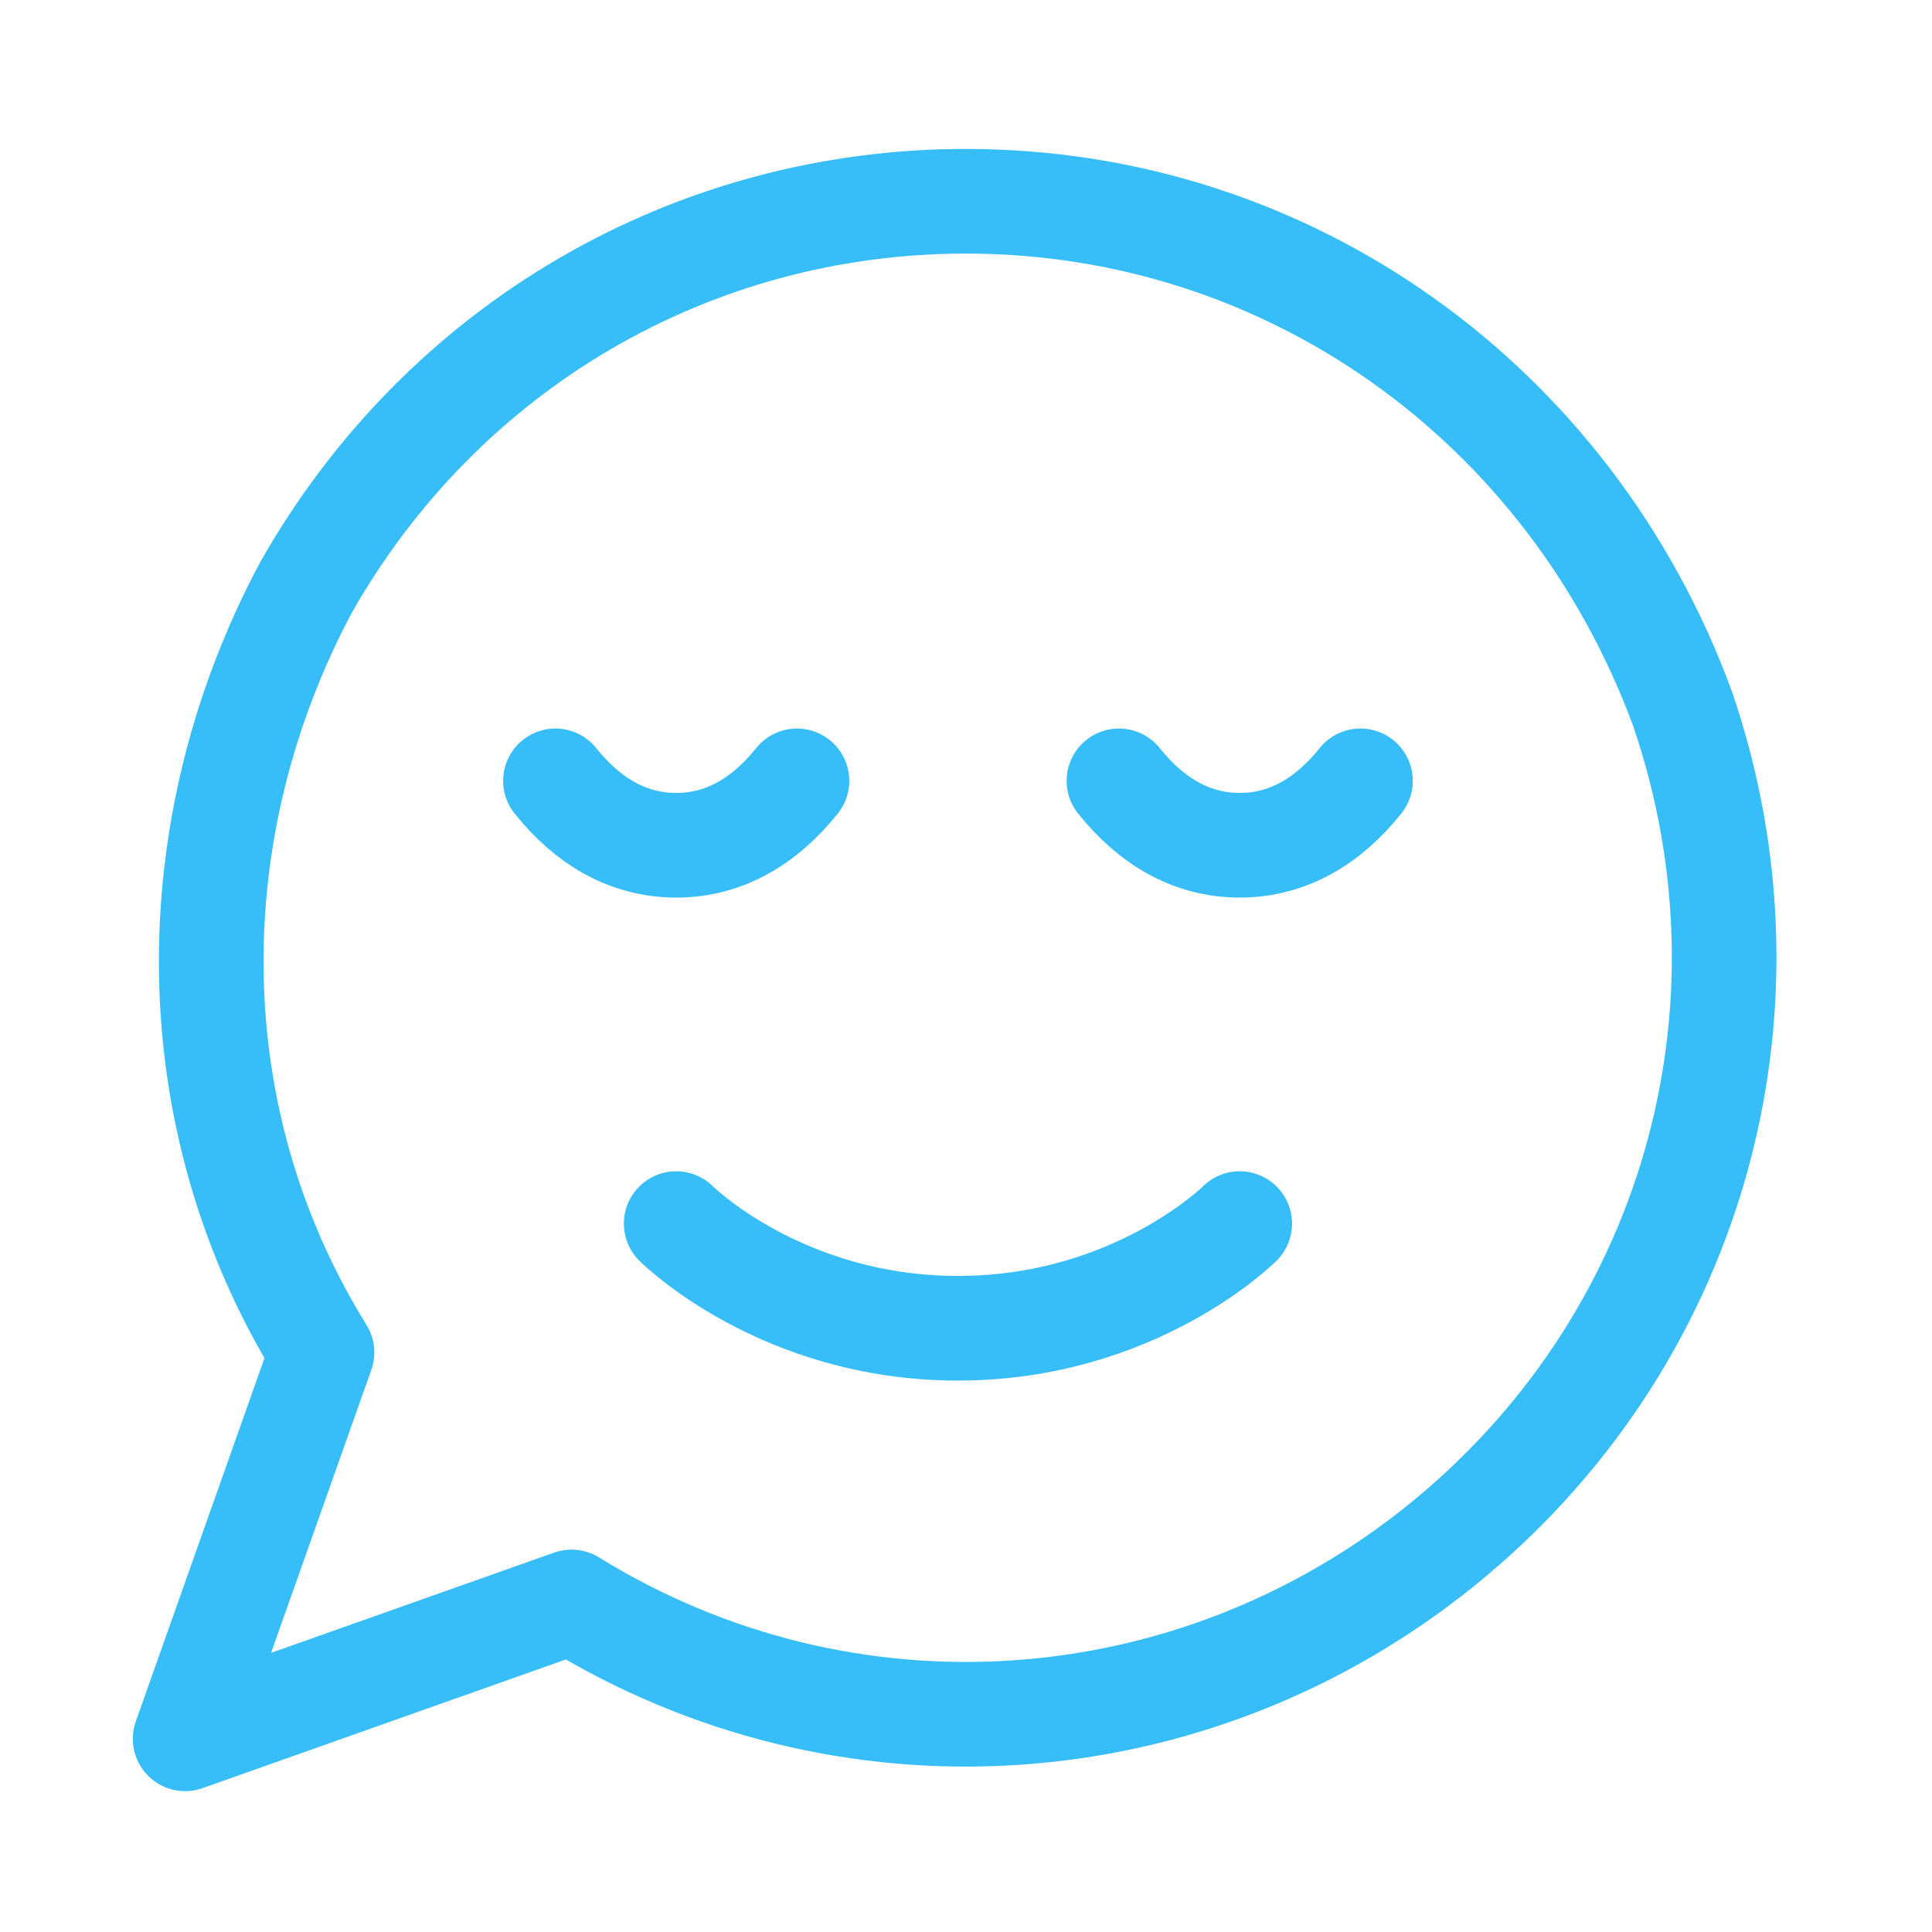 <?xml version="1.0" encoding="utf-8"?>
<!-- Generator: Adobe Illustrator 26.2.1, SVG Export Plug-In . SVG Version: 6.00 Build 0)  -->
<svg version="1.1" id="Layer_1" xmlns="http://www.w3.org/2000/svg" xmlns:xlink="http://www.w3.org/1999/xlink" x="0px" y="0px"
	 viewBox="0 0 24 24" style="enable-background:new 0 0 24 24;" xml:space="preserve">
<style type="text/css">
	.st0{fill:none;stroke:#37BEF8;stroke-width:1.3;stroke-linecap:round;stroke-linejoin:round;stroke-miterlimit:10;}
</style>
<g id="Social-Medias-Rewards-Rating__x2F__Mood__x2F__mood-happy_4_">
	<g id="Group_8_4_">
		<g id="mood-happy_4_">
			<path id="Shape_50_6_" class="st0" d="M12,2.5c-3.4,0-6.5,1.8-8.2,4.8c-1.6,3-1.6,6.6,0.2,9.5l-1.7,4.8l4.8-1.7
				c3.4,2.1,7.7,1.8,10.8-0.7s4.3-6.6,3-10.4C19.5,5,16,2.5,12,2.5L12,2.5z"/>
		</g>
	</g>
</g>
<path class="st0" d="M15.4,15.2c0,0-1.3,1.3-3.5,1.3s-3.5-1.3-3.5-1.3"/>
<g>
	<g>
		<path class="st0" d="M16.9,9.7c-0.4,0.5-0.9,0.8-1.5,0.8s-1.1-0.3-1.5-0.8"/>
	</g>
</g>
<g>
	<g>
		<path class="st0" d="M9.9,9.7c-0.4,0.5-0.9,0.8-1.5,0.8s-1.1-0.3-1.5-0.8"/>
	</g>
</g>
</svg>
